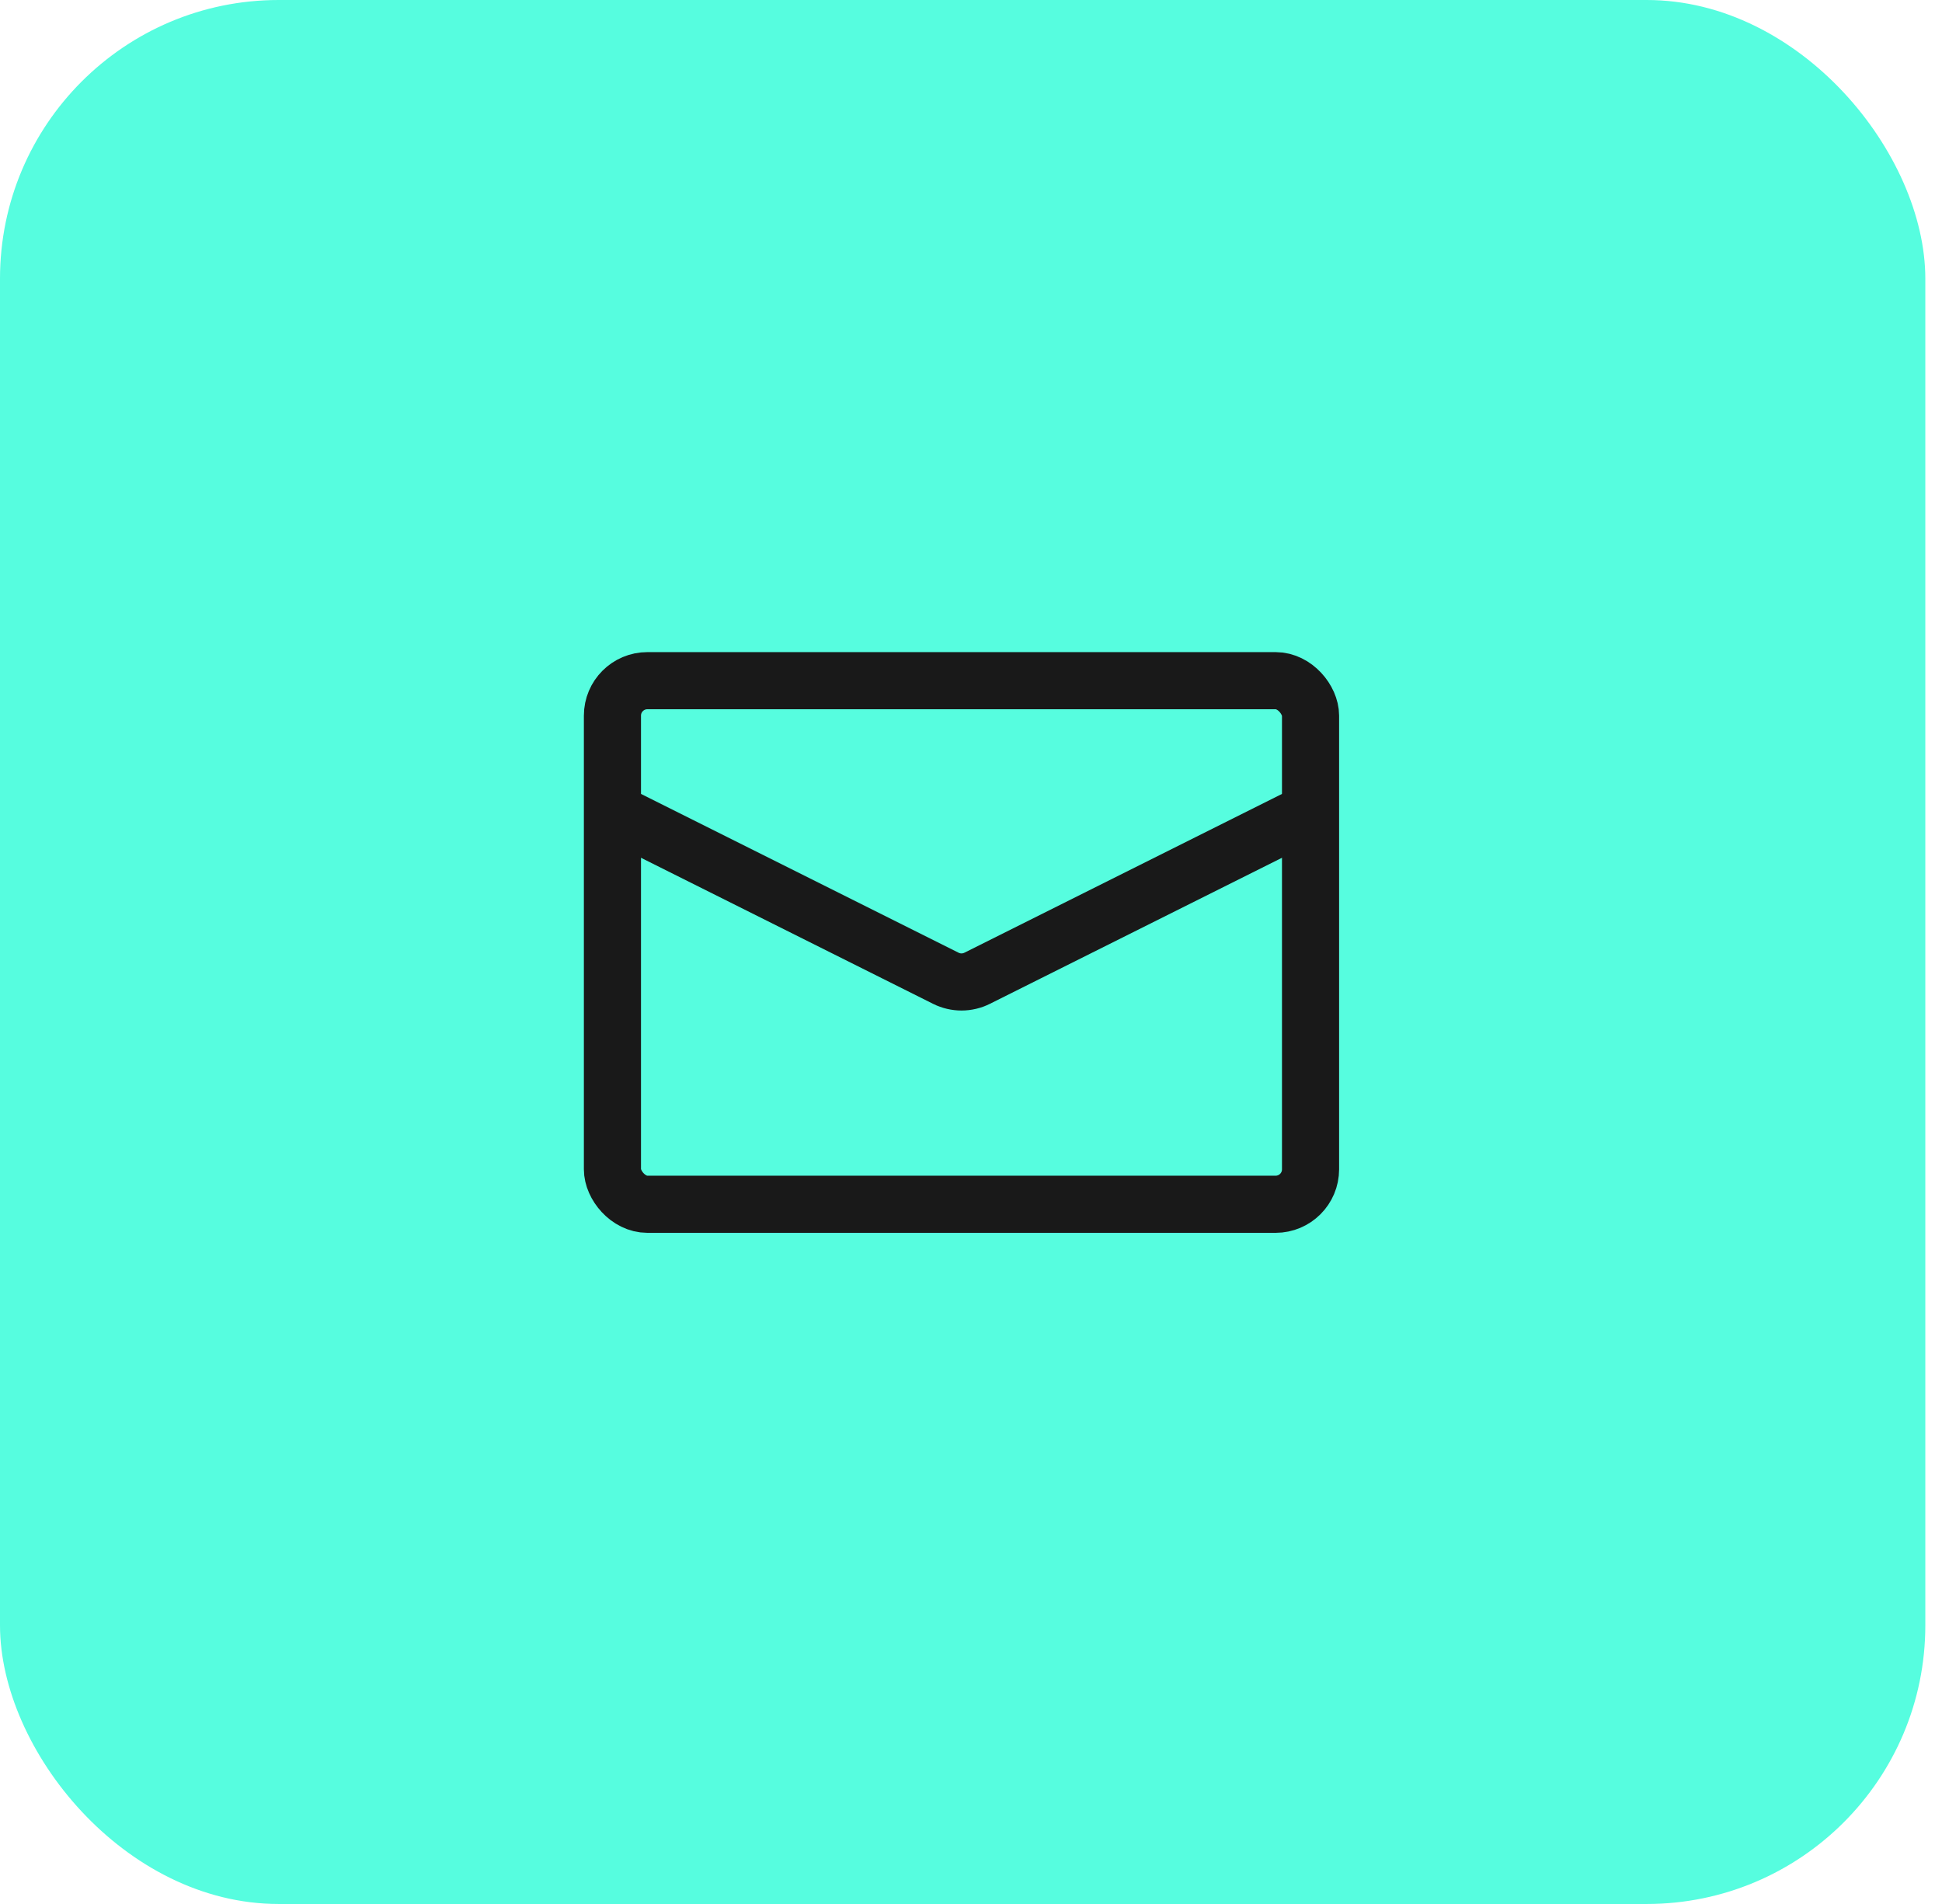 <svg width="102" height="100" viewBox="0 0 102 100" fill="none" xmlns="http://www.w3.org/2000/svg">
<rect width="101.124" height="100" rx="14.634" fill="#56FDDF"/>
<rect x="32.167" y="35.75" width="36.667" height="27.5" rx="1.836" stroke="#191919" stroke-width="3"/>
<path d="M32.167 42.625L49.679 51.381C50.196 51.639 50.804 51.639 51.321 51.381L68.834 42.625" stroke="#191919" stroke-width="3"/>
</svg>
